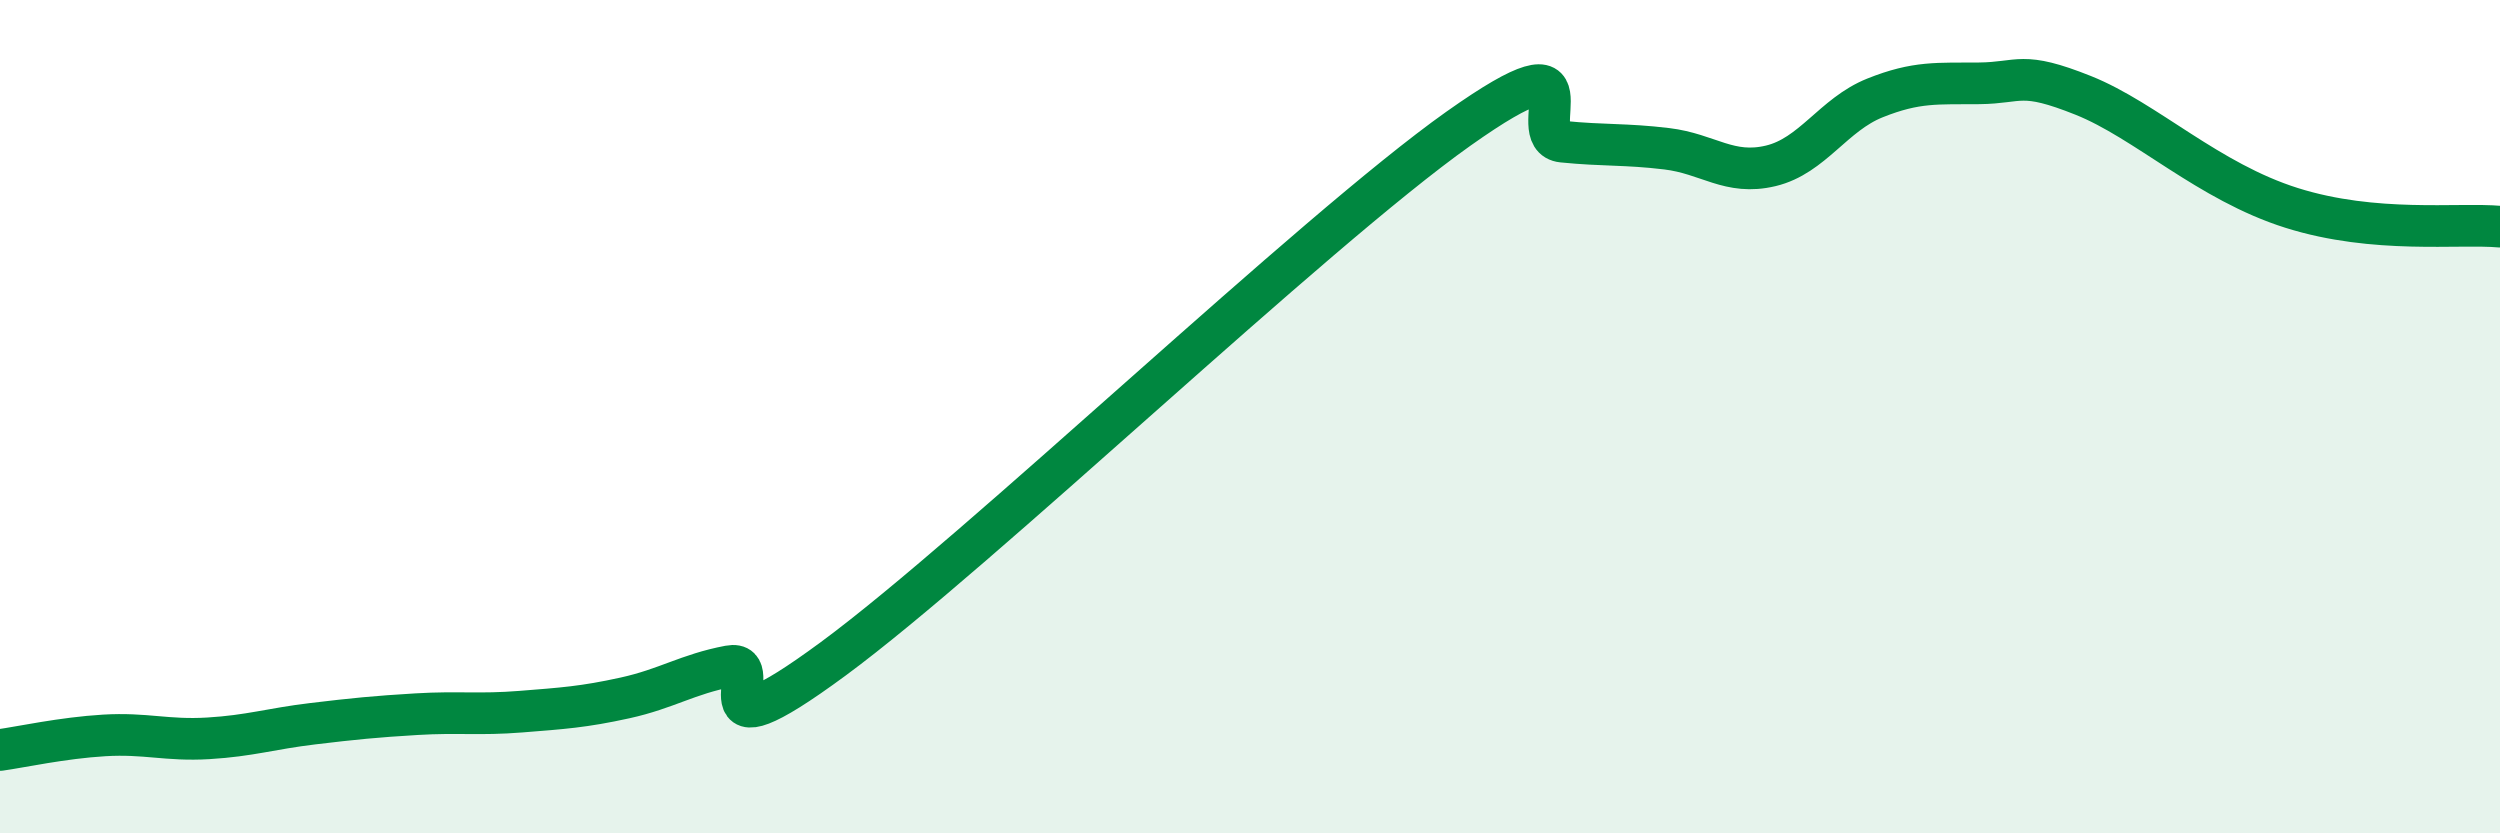 
    <svg width="60" height="20" viewBox="0 0 60 20" xmlns="http://www.w3.org/2000/svg">
      <path
        d="M 0,18 C 0.5,17.93 1.5,17.71 2.5,17.65 C 3.5,17.59 4,17.78 5,17.72 C 6,17.66 6.5,17.49 7.5,17.37 C 8.5,17.25 9,17.2 10,17.14 C 11,17.08 11.5,17.16 12.5,17.08 C 13.5,17 14,16.97 15,16.75 C 16,16.53 16.5,16.18 17.5,15.99 C 18.5,15.8 16.5,18.39 20,15.81 C 23.5,13.23 31.5,5.57 35,3.09 C 38.5,0.61 36.5,3.3 37.5,3.4 C 38.5,3.5 39,3.45 40,3.57 C 41,3.69 41.5,4.22 42.5,3.98 C 43.5,3.74 44,2.75 45,2.35 C 46,1.95 46.5,2.01 47.5,2 C 48.5,1.99 48.5,1.69 50,2.29 C 51.5,2.89 53,4.36 55,4.99 C 57,5.62 59,5.35 60,5.44L60 20L0 20Z"
        fill="#008740"
        opacity="0.1"
        stroke-linecap="round"
        stroke-linejoin="round"
      />
      <path
        d="M 0,18 C 0.5,17.93 1.5,17.71 2.5,17.65 C 3.5,17.59 4,17.78 5,17.72 C 6,17.66 6.5,17.49 7.5,17.37 C 8.5,17.25 9,17.2 10,17.14 C 11,17.08 11.5,17.16 12.5,17.08 C 13.5,17 14,16.97 15,16.75 C 16,16.53 16.5,16.18 17.5,15.99 C 18.5,15.8 16.5,18.39 20,15.81 C 23.5,13.23 31.5,5.57 35,3.09 C 38.5,0.61 36.5,3.3 37.5,3.4 C 38.5,3.5 39,3.45 40,3.57 C 41,3.69 41.5,4.22 42.5,3.98 C 43.5,3.74 44,2.75 45,2.35 C 46,1.95 46.5,2.01 47.5,2 C 48.5,1.99 48.5,1.69 50,2.29 C 51.5,2.89 53,4.36 55,4.99 C 57,5.62 59,5.35 60,5.44"
        stroke="#008740"
        stroke-width="1"
        fill="none"
        stroke-linecap="round"
        stroke-linejoin="round"
      />
    </svg>
  